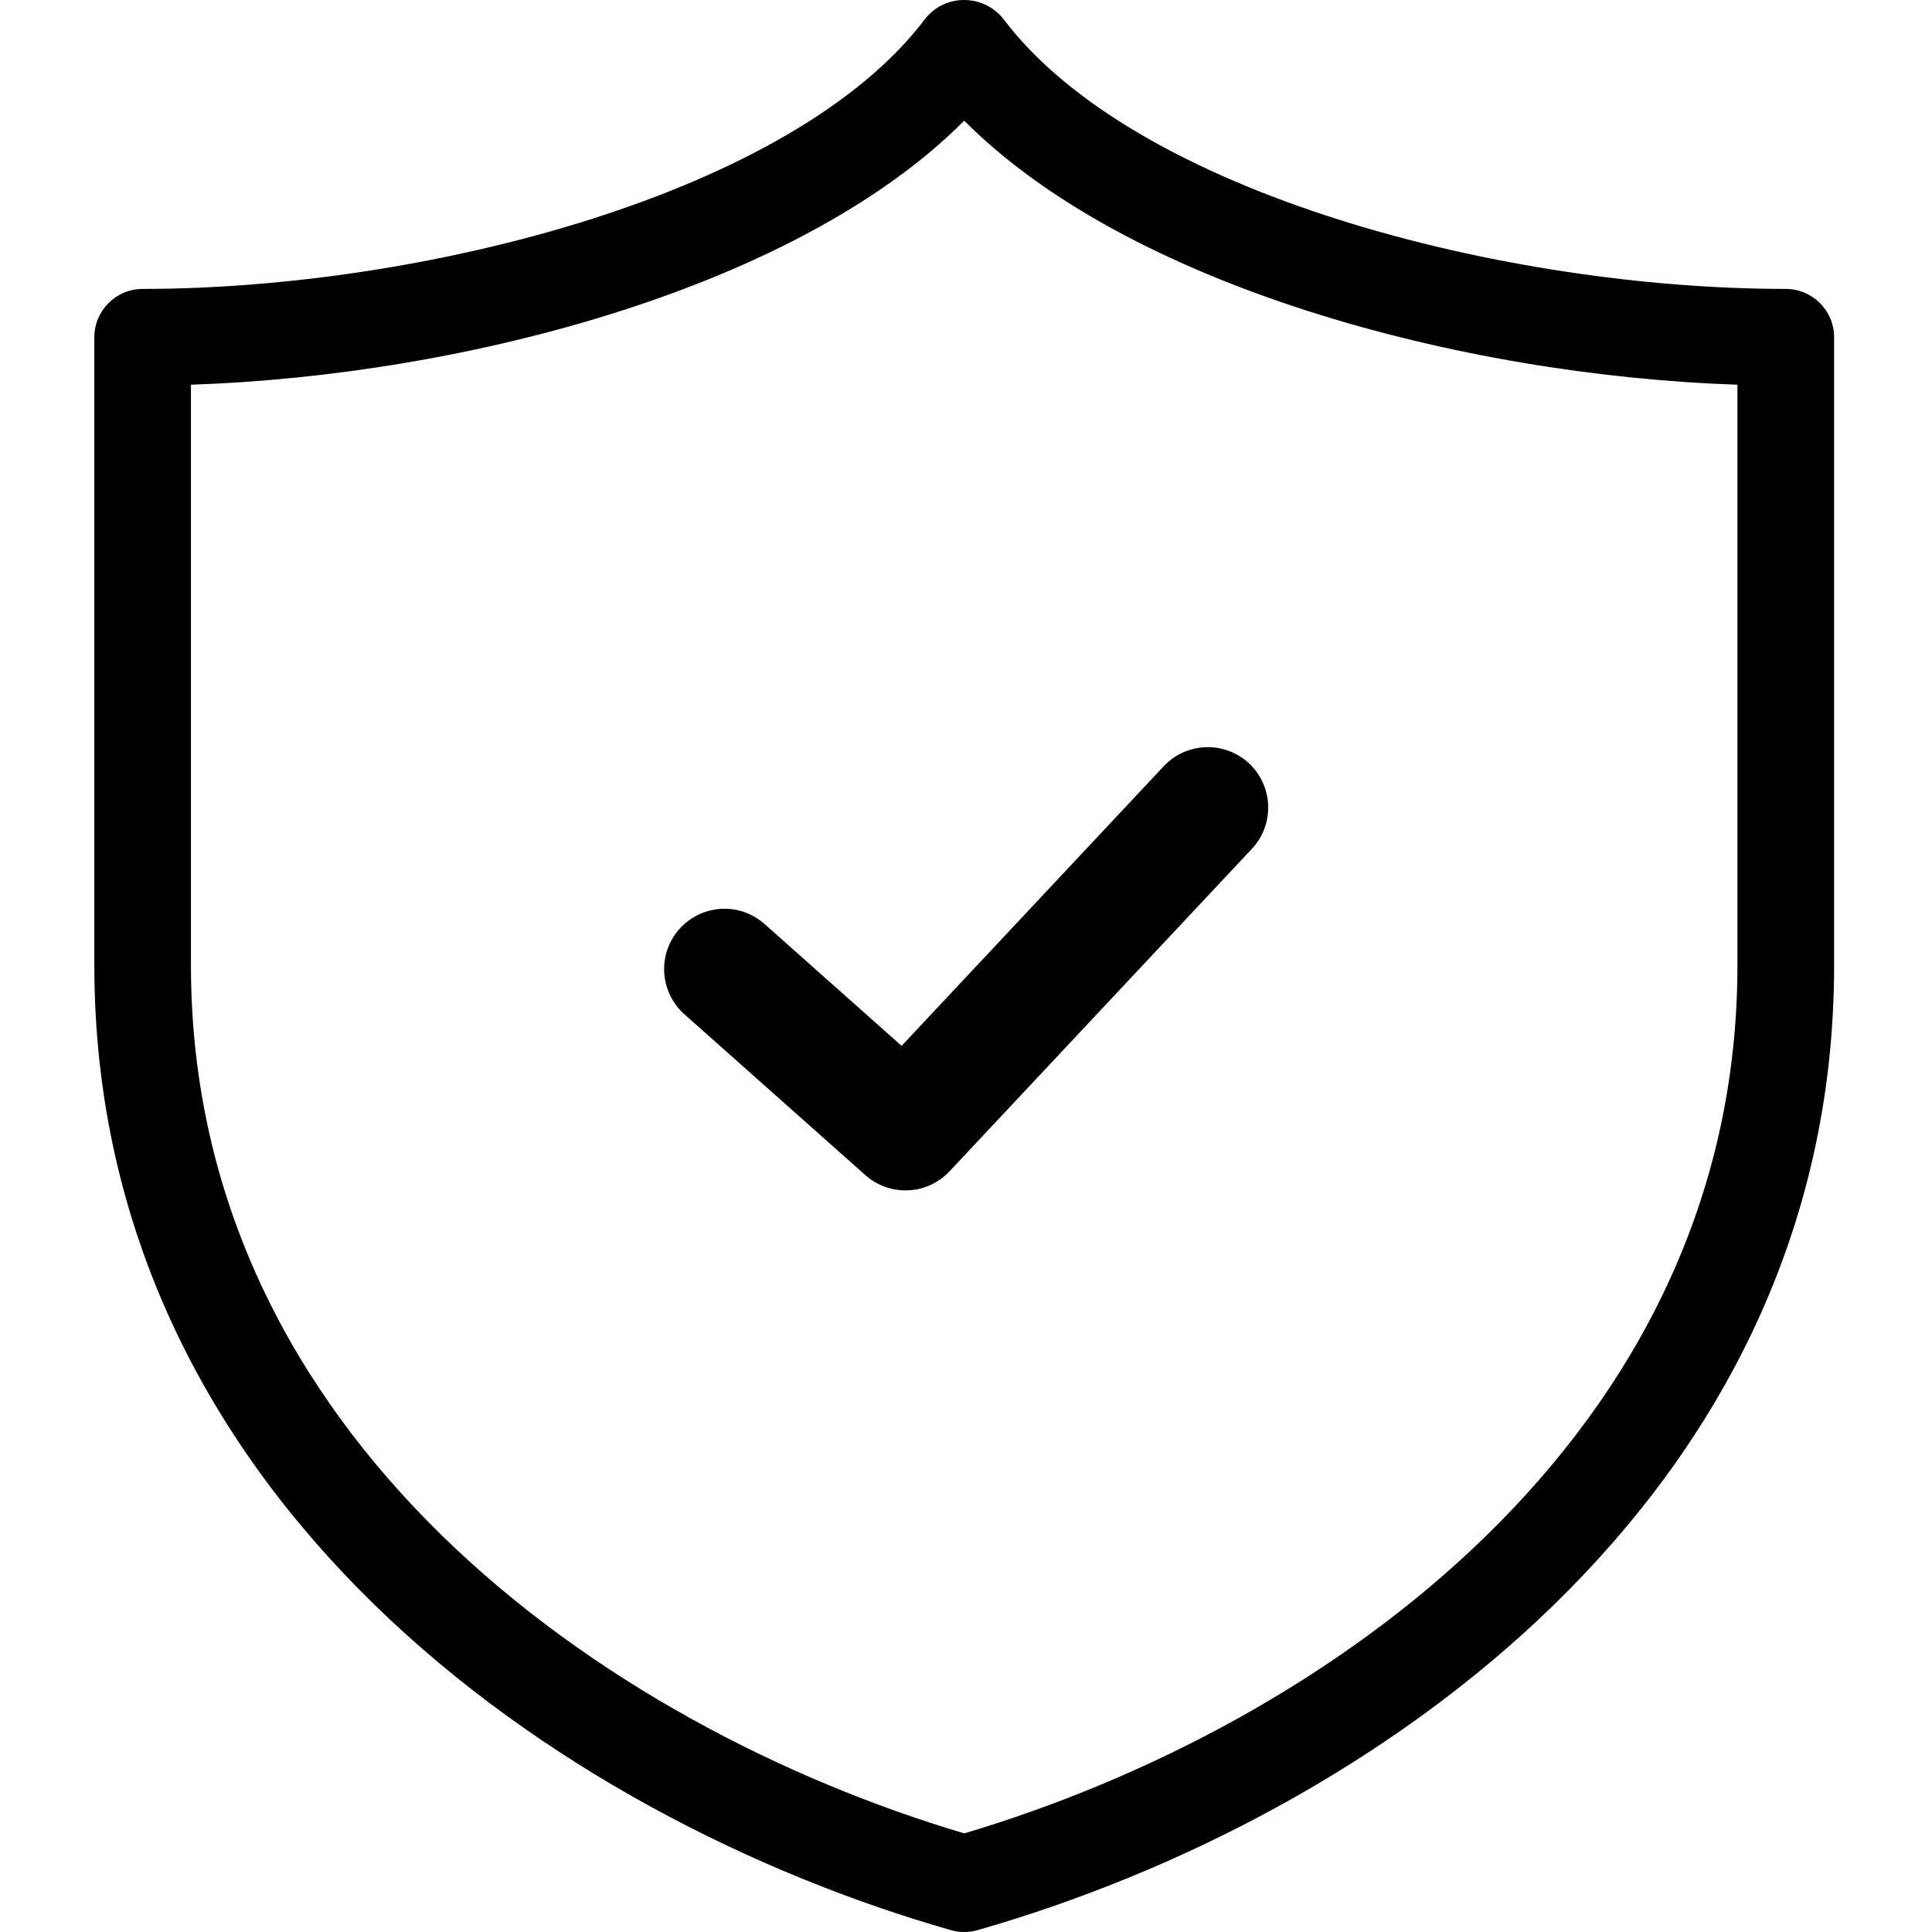 <svg width="24" height="24" viewBox="0 0 24 24" fill="none" xmlns="http://www.w3.org/2000/svg">
<path d="M22.183 3.589C18.691 3.589 14.096 2.41 12.458 0.227C12.24 -0.038 11.848 -0.077 11.583 0.141C11.552 0.167 11.523 0.196 11.498 0.227C9.859 2.41 5.264 3.589 1.772 3.589C1.441 3.589 1.172 3.858 1.172 4.189V11.993C1.172 18.595 6.904 22.574 11.813 23.977C11.921 24.008 12.035 24.008 12.143 23.977C17.051 22.574 22.784 18.595 22.784 11.993V4.189C22.784 3.858 22.515 3.589 22.183 3.589ZM21.583 11.993C21.583 17.854 16.447 21.446 11.978 22.775C7.508 21.446 2.372 17.854 2.372 11.993V4.779C5.843 4.662 9.946 3.543 11.978 1.499C14.01 3.543 18.113 4.662 21.583 4.779V11.993H21.583Z" fill="black"/>
<path d="M11.248 14.787C11.065 14.788 10.887 14.72 10.75 14.598L8.5 12.598C8.352 12.466 8.263 12.28 8.251 12.082C8.24 11.884 8.307 11.689 8.439 11.541C8.571 11.393 8.756 11.303 8.955 11.29C9.153 11.278 9.347 11.346 9.496 11.477L11.2 12.992L14.451 9.524C14.518 9.451 14.599 9.392 14.689 9.35C14.779 9.309 14.877 9.286 14.976 9.282C15.075 9.278 15.174 9.294 15.267 9.329C15.36 9.364 15.445 9.416 15.517 9.484C15.59 9.552 15.648 9.634 15.688 9.724C15.729 9.815 15.751 9.913 15.754 10.012C15.756 10.111 15.739 10.21 15.704 10.302C15.668 10.395 15.614 10.479 15.545 10.551L11.795 14.551C11.725 14.626 11.64 14.685 11.546 14.726C11.452 14.767 11.351 14.788 11.248 14.787Z" fill="black"/>
</svg>
